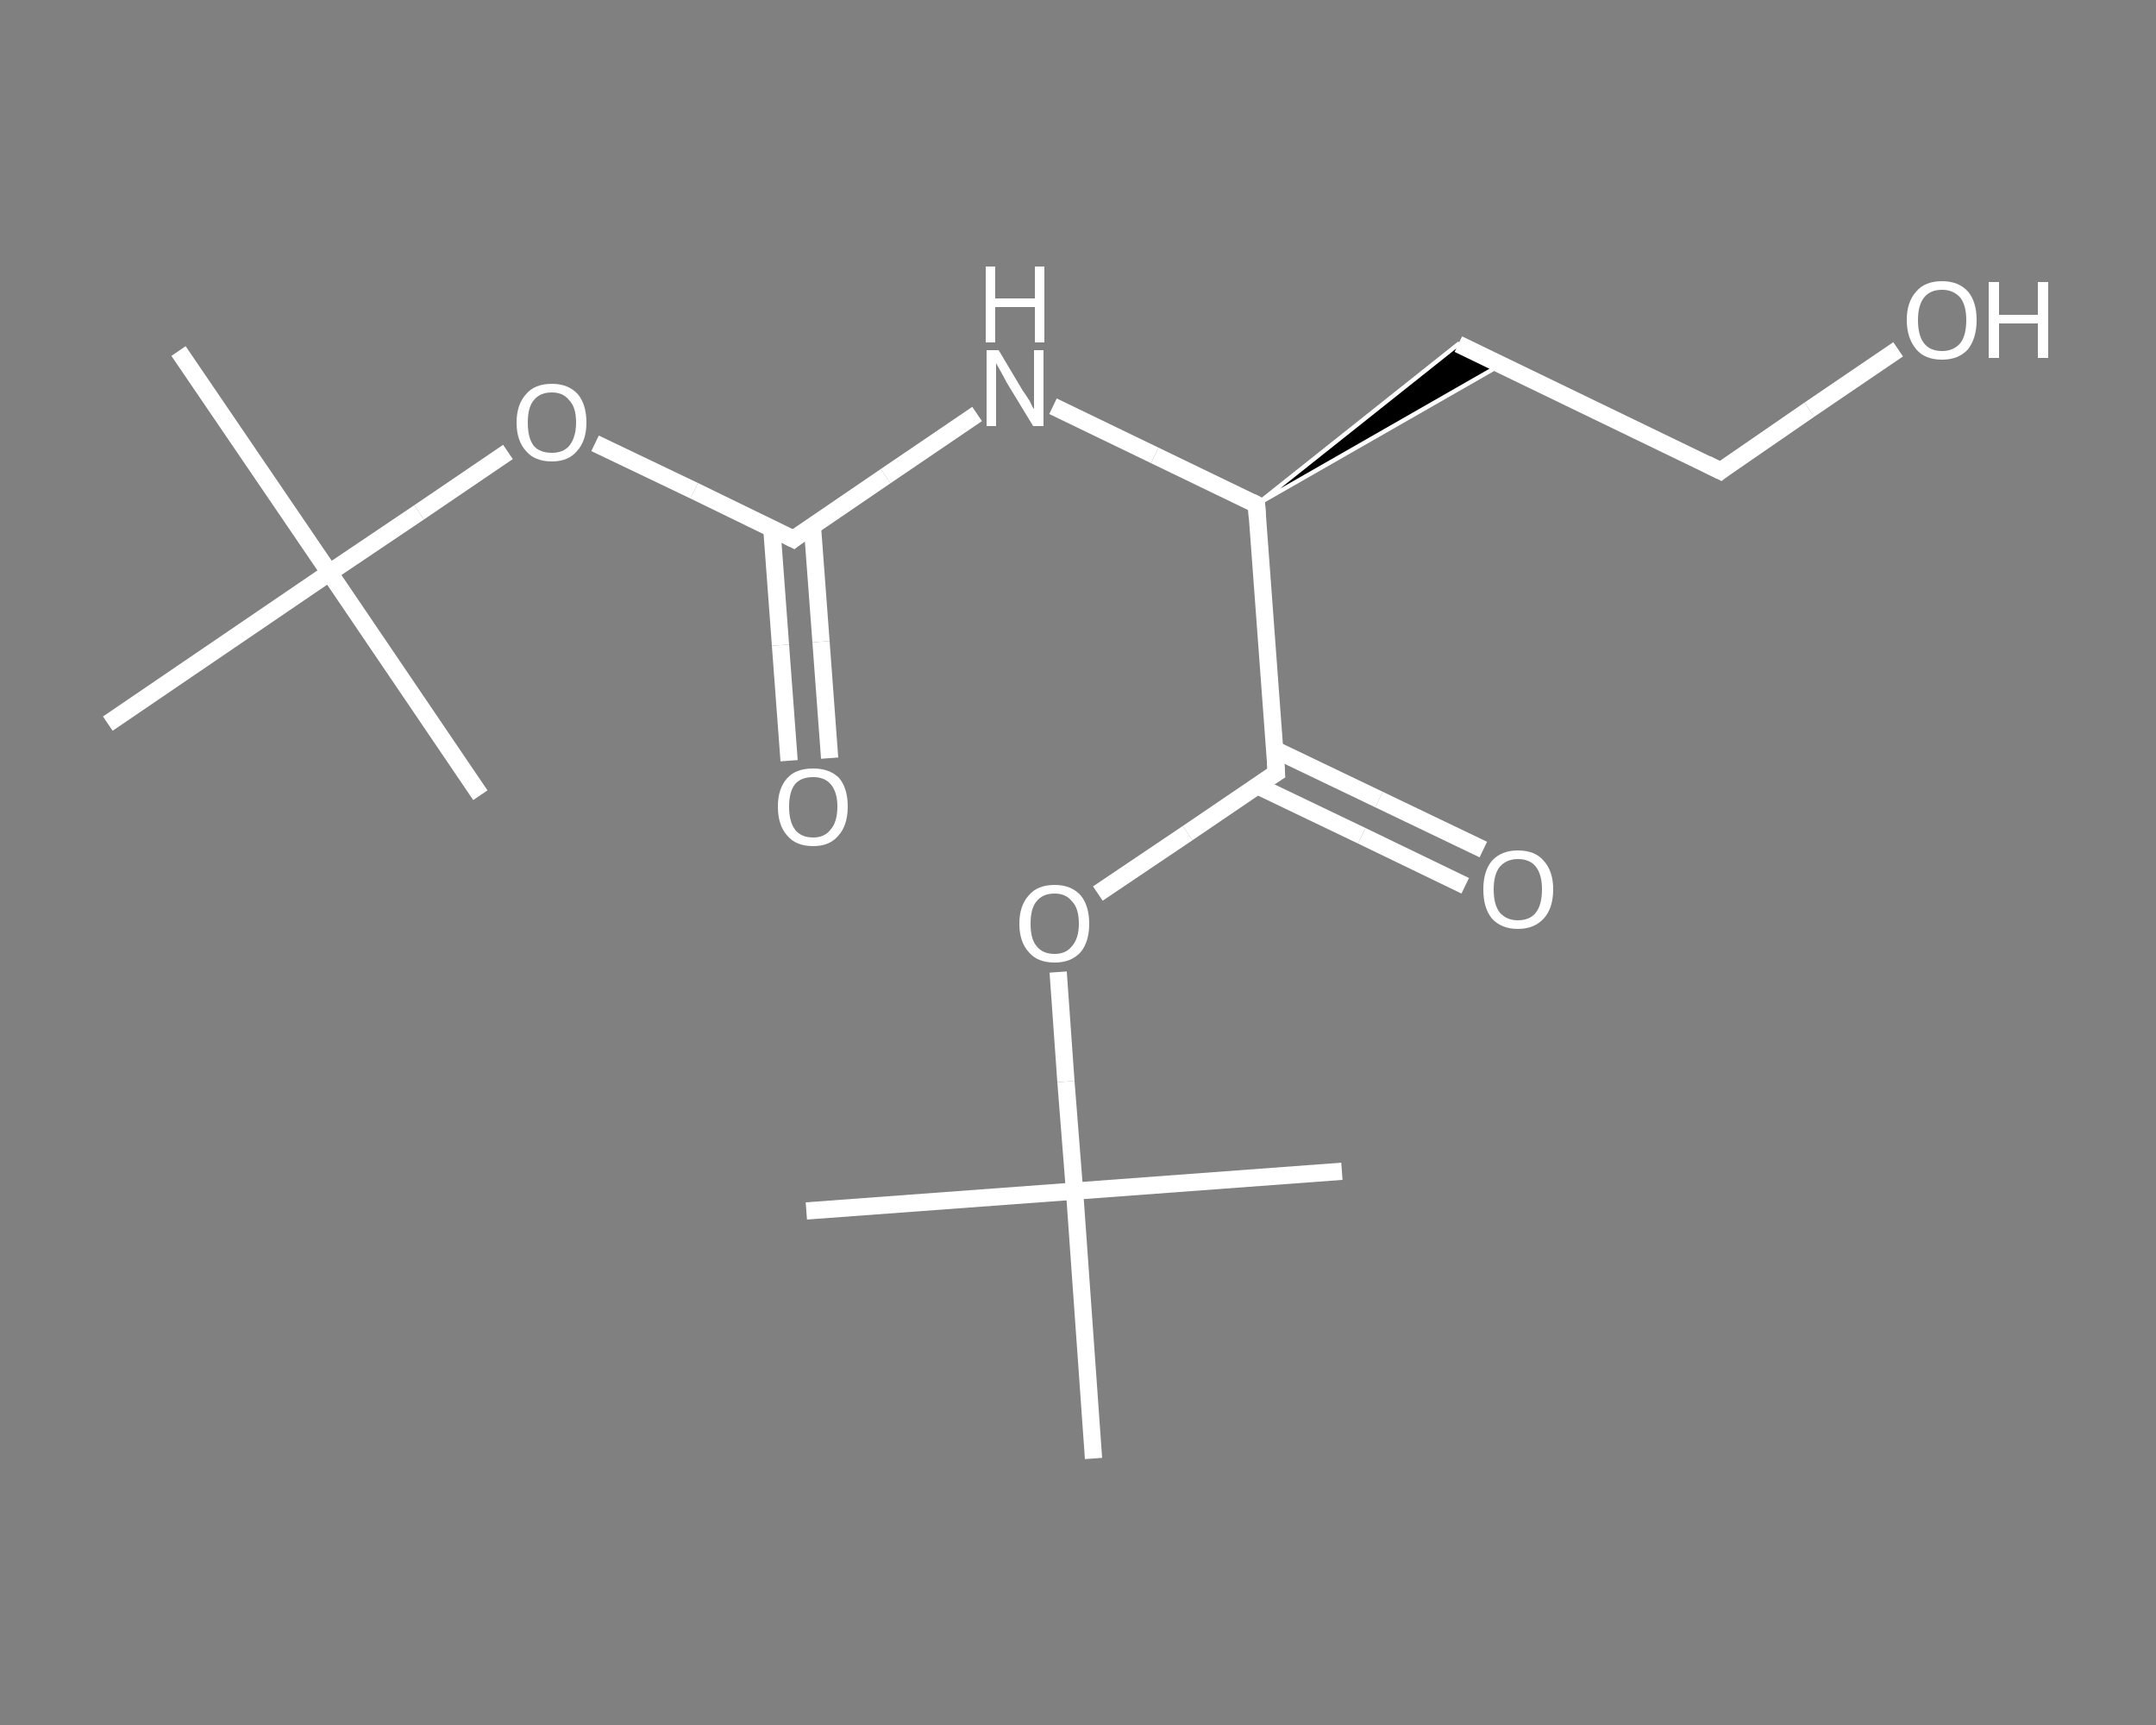 <?xml version='1.0' encoding='iso-8859-1'?>
<svg version='1.1' baseProfile='full'
              xmlns='http://www.w3.org/2000/svg'
                      xmlns:rdkit='http://www.rdkit.org/xml'
                      xmlns:xlink='http://www.w3.org/1999/xlink'
                  xml:space='preserve'
width='250px' height='200px' viewBox='0 0 250 200'>
<rect x="0" y="0" width="250" height="200" fill="#808080" stroke="none"/>
<!-- END OF HEADER -->
<rect style='opacity:1.0;fill:transparent;stroke:none' width='250.0' height='200.0' x='0.0' y='0.0'> </rect>
<path class='bond-0 atom-0 atom-1' d='M 20.7,40.7 L 38.2,66.4' style='fill:none;fill-rule:evenodd;stroke:#FFFFFF;stroke-width:2.0px;stroke-linecap:butt;stroke-linejoin:miter;stroke-opacity:1' />
<path class='bond-1 atom-1 atom-2' d='M 38.2,66.4 L 55.7,92.2' style='fill:none;fill-rule:evenodd;stroke:#FFFFFF;stroke-width:2.0px;stroke-linecap:butt;stroke-linejoin:miter;stroke-opacity:1' />
<path class='bond-2 atom-1 atom-3' d='M 38.2,66.4 L 12.5,83.9' style='fill:none;fill-rule:evenodd;stroke:#FFFFFF;stroke-width:2.0px;stroke-linecap:butt;stroke-linejoin:miter;stroke-opacity:1' />
<path class='bond-3 atom-1 atom-4' d='M 38.2,66.4 L 48.6,59.4' style='fill:none;fill-rule:evenodd;stroke:#FFFFFF;stroke-width:2.0px;stroke-linecap:butt;stroke-linejoin:miter;stroke-opacity:1' />
<path class='bond-3 atom-1 atom-4' d='M 48.6,59.4 L 58.9,52.4' style='fill:none;fill-rule:evenodd;stroke:#FFFFFF;stroke-width:2.0px;stroke-linecap:butt;stroke-linejoin:miter;stroke-opacity:1' />
<path class='bond-4 atom-4 atom-5' d='M 69.0,51.4 L 80.5,56.9' style='fill:none;fill-rule:evenodd;stroke:#FFFFFF;stroke-width:2.0px;stroke-linecap:butt;stroke-linejoin:miter;stroke-opacity:1' />
<path class='bond-4 atom-4 atom-5' d='M 80.5,56.9 L 92.0,62.5' style='fill:none;fill-rule:evenodd;stroke:#FFFFFF;stroke-width:2.0px;stroke-linecap:butt;stroke-linejoin:miter;stroke-opacity:1' />
<path class='bond-5 atom-5 atom-6' d='M 89.5,61.3 L 90.5,74.8' style='fill:none;fill-rule:evenodd;stroke:#FFFFFF;stroke-width:2.0px;stroke-linecap:butt;stroke-linejoin:miter;stroke-opacity:1' />
<path class='bond-5 atom-5 atom-6' d='M 90.5,74.8 L 91.5,88.2' style='fill:none;fill-rule:evenodd;stroke:#FFFFFF;stroke-width:2.0px;stroke-linecap:butt;stroke-linejoin:miter;stroke-opacity:1' />
<path class='bond-5 atom-5 atom-6' d='M 94.2,61.0 L 95.2,74.4' style='fill:none;fill-rule:evenodd;stroke:#FFFFFF;stroke-width:2.0px;stroke-linecap:butt;stroke-linejoin:miter;stroke-opacity:1' />
<path class='bond-5 atom-5 atom-6' d='M 95.2,74.4 L 96.2,87.9' style='fill:none;fill-rule:evenodd;stroke:#FFFFFF;stroke-width:2.0px;stroke-linecap:butt;stroke-linejoin:miter;stroke-opacity:1' />
<path class='bond-6 atom-5 atom-7' d='M 92.0,62.5 L 102.7,55.2' style='fill:none;fill-rule:evenodd;stroke:#FFFFFF;stroke-width:2.0px;stroke-linecap:butt;stroke-linejoin:miter;stroke-opacity:1' />
<path class='bond-6 atom-5 atom-7' d='M 102.7,55.2 L 113.3,48.0' style='fill:none;fill-rule:evenodd;stroke:#FFFFFF;stroke-width:2.0px;stroke-linecap:butt;stroke-linejoin:miter;stroke-opacity:1' />
<path class='bond-7 atom-7 atom-8' d='M 122.1,47.1 L 133.9,52.8' style='fill:none;fill-rule:evenodd;stroke:#FFFFFF;stroke-width:2.0px;stroke-linecap:butt;stroke-linejoin:miter;stroke-opacity:1' />
<path class='bond-7 atom-7 atom-8' d='M 133.9,52.8 L 145.7,58.5' style='fill:none;fill-rule:evenodd;stroke:#FFFFFF;stroke-width:2.0px;stroke-linecap:butt;stroke-linejoin:miter;stroke-opacity:1' />
<path class='bond-8 atom-8 atom-9' d='M 145.7,58.5 L 169.1,39.9 L 174.0,42.3 Z' style='fill:#000000;fill-rule:evenodd;fill-opacity:1;stroke:#FFFFFF;stroke-width:0.5px;stroke-linecap:butt;stroke-linejoin:miter;stroke-opacity:1;' />
<path class='bond-9 atom-9 atom-10' d='M 169.1,39.9 L 199.5,54.6' style='fill:none;fill-rule:evenodd;stroke:#FFFFFF;stroke-width:2.0px;stroke-linecap:butt;stroke-linejoin:miter;stroke-opacity:1' />
<path class='bond-10 atom-10 atom-11' d='M 199.5,54.6 L 209.8,47.5' style='fill:none;fill-rule:evenodd;stroke:#FFFFFF;stroke-width:2.0px;stroke-linecap:butt;stroke-linejoin:miter;stroke-opacity:1' />
<path class='bond-10 atom-10 atom-11' d='M 209.8,47.5 L 220.1,40.5' style='fill:none;fill-rule:evenodd;stroke:#FFFFFF;stroke-width:2.0px;stroke-linecap:butt;stroke-linejoin:miter;stroke-opacity:1' />
<path class='bond-11 atom-8 atom-12' d='M 145.7,58.5 L 148.0,89.6' style='fill:none;fill-rule:evenodd;stroke:#FFFFFF;stroke-width:2.0px;stroke-linecap:butt;stroke-linejoin:miter;stroke-opacity:1' />
<path class='bond-12 atom-12 atom-13' d='M 145.8,91.1 L 157.9,96.9' style='fill:none;fill-rule:evenodd;stroke:#FFFFFF;stroke-width:2.0px;stroke-linecap:butt;stroke-linejoin:miter;stroke-opacity:1' />
<path class='bond-12 atom-12 atom-13' d='M 157.9,96.9 L 169.9,102.7' style='fill:none;fill-rule:evenodd;stroke:#FFFFFF;stroke-width:2.0px;stroke-linecap:butt;stroke-linejoin:miter;stroke-opacity:1' />
<path class='bond-12 atom-12 atom-13' d='M 147.8,86.9 L 159.9,92.7' style='fill:none;fill-rule:evenodd;stroke:#FFFFFF;stroke-width:2.0px;stroke-linecap:butt;stroke-linejoin:miter;stroke-opacity:1' />
<path class='bond-12 atom-12 atom-13' d='M 159.9,92.7 L 172.0,98.5' style='fill:none;fill-rule:evenodd;stroke:#FFFFFF;stroke-width:2.0px;stroke-linecap:butt;stroke-linejoin:miter;stroke-opacity:1' />
<path class='bond-13 atom-12 atom-14' d='M 148.0,89.6 L 137.7,96.6' style='fill:none;fill-rule:evenodd;stroke:#FFFFFF;stroke-width:2.0px;stroke-linecap:butt;stroke-linejoin:miter;stroke-opacity:1' />
<path class='bond-13 atom-12 atom-14' d='M 137.7,96.6 L 127.3,103.6' style='fill:none;fill-rule:evenodd;stroke:#FFFFFF;stroke-width:2.0px;stroke-linecap:butt;stroke-linejoin:miter;stroke-opacity:1' />
<path class='bond-14 atom-14 atom-15' d='M 122.7,112.7 L 123.6,125.4' style='fill:none;fill-rule:evenodd;stroke:#FFFFFF;stroke-width:2.0px;stroke-linecap:butt;stroke-linejoin:miter;stroke-opacity:1' />
<path class='bond-14 atom-14 atom-15' d='M 123.6,125.4 L 124.6,138.1' style='fill:none;fill-rule:evenodd;stroke:#FFFFFF;stroke-width:2.0px;stroke-linecap:butt;stroke-linejoin:miter;stroke-opacity:1' />
<path class='bond-15 atom-15 atom-16' d='M 124.6,138.1 L 93.5,140.4' style='fill:none;fill-rule:evenodd;stroke:#FFFFFF;stroke-width:2.0px;stroke-linecap:butt;stroke-linejoin:miter;stroke-opacity:1' />
<path class='bond-16 atom-15 atom-17' d='M 124.6,138.1 L 155.6,135.8' style='fill:none;fill-rule:evenodd;stroke:#FFFFFF;stroke-width:2.0px;stroke-linecap:butt;stroke-linejoin:miter;stroke-opacity:1' />
<path class='bond-17 atom-15 atom-18' d='M 124.6,138.1 L 126.8,169.1' style='fill:none;fill-rule:evenodd;stroke:#FFFFFF;stroke-width:2.0px;stroke-linecap:butt;stroke-linejoin:miter;stroke-opacity:1' />
<path d='M 91.4,62.2 L 92.0,62.5 L 92.5,62.1' style='fill:none;stroke:#FFFFFF;stroke-width:2.0px;stroke-linecap:butt;stroke-linejoin:miter;stroke-opacity:1;' />
<path d='M 145.1,58.2 L 145.7,58.5 L 145.8,60.1' style='fill:none;stroke:#FFFFFF;stroke-width:2.0px;stroke-linecap:butt;stroke-linejoin:miter;stroke-opacity:1;' />
<path d='M 197.9,53.8 L 199.5,54.6 L 200.0,54.2' style='fill:none;stroke:#FFFFFF;stroke-width:2.0px;stroke-linecap:butt;stroke-linejoin:miter;stroke-opacity:1;' />
<path d='M 147.9,88.0 L 148.0,89.6 L 147.5,89.9' style='fill:none;stroke:#FFFFFF;stroke-width:2.0px;stroke-linecap:butt;stroke-linejoin:miter;stroke-opacity:1;' />
<path class='atom-4' d='M 59.9 49.0
Q 59.9 46.9, 61.0 45.7
Q 62.0 44.5, 64.0 44.5
Q 65.9 44.5, 67.0 45.7
Q 68.0 46.9, 68.0 49.0
Q 68.0 51.1, 66.9 52.3
Q 65.9 53.5, 64.0 53.5
Q 62.0 53.5, 61.0 52.3
Q 59.9 51.1, 59.9 49.0
M 64.0 52.5
Q 65.3 52.5, 66.0 51.7
Q 66.8 50.7, 66.8 49.0
Q 66.8 47.2, 66.0 46.4
Q 65.3 45.5, 64.0 45.5
Q 62.6 45.5, 61.9 46.4
Q 61.2 47.2, 61.2 49.0
Q 61.2 50.8, 61.9 51.7
Q 62.6 52.5, 64.0 52.5
' fill='#FFFFFF'/>
<path class='atom-6' d='M 90.2 93.5
Q 90.2 91.4, 91.3 90.2
Q 92.3 89.1, 94.3 89.1
Q 96.2 89.1, 97.3 90.2
Q 98.3 91.4, 98.3 93.5
Q 98.3 95.7, 97.2 96.9
Q 96.2 98.1, 94.3 98.1
Q 92.3 98.1, 91.3 96.9
Q 90.2 95.7, 90.2 93.5
M 94.3 97.1
Q 95.6 97.1, 96.3 96.2
Q 97.1 95.3, 97.1 93.5
Q 97.1 91.8, 96.3 90.9
Q 95.6 90.1, 94.3 90.1
Q 92.9 90.1, 92.2 90.9
Q 91.5 91.8, 91.5 93.5
Q 91.5 95.3, 92.2 96.2
Q 92.9 97.1, 94.3 97.1
' fill='#FFFFFF'/>
<path class='atom-7' d='M 115.8 40.6
L 118.6 45.3
Q 118.9 45.7, 119.4 46.5
Q 119.8 47.4, 119.9 47.4
L 119.9 40.6
L 121.0 40.6
L 121.0 49.4
L 119.8 49.4
L 116.7 44.3
Q 116.4 43.7, 116.0 43.0
Q 115.6 42.3, 115.5 42.1
L 115.5 49.4
L 114.4 49.4
L 114.4 40.6
L 115.8 40.6
' fill='#FFFFFF'/>
<path class='atom-7' d='M 114.3 30.9
L 115.4 30.9
L 115.4 34.6
L 120.0 34.6
L 120.0 30.9
L 121.1 30.9
L 121.1 39.7
L 120.0 39.7
L 120.0 35.6
L 115.4 35.6
L 115.4 39.7
L 114.3 39.7
L 114.3 30.9
' fill='#FFFFFF'/>
<path class='atom-11' d='M 221.1 37.1
Q 221.1 35.0, 222.2 33.8
Q 223.2 32.6, 225.2 32.6
Q 227.1 32.6, 228.2 33.8
Q 229.2 35.0, 229.2 37.1
Q 229.2 39.2, 228.2 40.5
Q 227.1 41.7, 225.2 41.7
Q 223.2 41.7, 222.2 40.5
Q 221.1 39.2, 221.1 37.1
M 225.2 40.7
Q 226.5 40.7, 227.3 39.8
Q 228.0 38.9, 228.0 37.1
Q 228.0 35.4, 227.3 34.5
Q 226.5 33.6, 225.2 33.6
Q 223.8 33.6, 223.1 34.5
Q 222.4 35.4, 222.4 37.1
Q 222.4 38.9, 223.1 39.8
Q 223.8 40.7, 225.2 40.7
' fill='#FFFFFF'/>
<path class='atom-11' d='M 230.6 32.7
L 231.8 32.7
L 231.8 36.5
L 236.3 36.5
L 236.3 32.7
L 237.5 32.7
L 237.5 41.5
L 236.3 41.5
L 236.3 37.5
L 231.8 37.5
L 231.8 41.5
L 230.6 41.5
L 230.6 32.7
' fill='#FFFFFF'/>
<path class='atom-13' d='M 172.0 103.1
Q 172.0 101.0, 173.0 99.8
Q 174.1 98.6, 176.0 98.6
Q 178.0 98.6, 179.0 99.8
Q 180.1 101.0, 180.1 103.1
Q 180.1 105.3, 179.0 106.5
Q 177.9 107.7, 176.0 107.7
Q 174.1 107.7, 173.0 106.5
Q 172.0 105.3, 172.0 103.1
M 176.0 106.7
Q 177.4 106.7, 178.1 105.8
Q 178.8 104.9, 178.8 103.1
Q 178.8 101.4, 178.1 100.5
Q 177.4 99.6, 176.0 99.6
Q 174.7 99.6, 173.9 100.5
Q 173.2 101.4, 173.2 103.1
Q 173.2 104.9, 173.9 105.8
Q 174.7 106.7, 176.0 106.7
' fill='#FFFFFF'/>
<path class='atom-14' d='M 118.2 107.1
Q 118.2 105.0, 119.3 103.8
Q 120.3 102.6, 122.3 102.6
Q 124.2 102.6, 125.3 103.8
Q 126.3 105.0, 126.3 107.1
Q 126.3 109.2, 125.3 110.4
Q 124.2 111.6, 122.3 111.6
Q 120.3 111.6, 119.3 110.4
Q 118.2 109.2, 118.2 107.1
M 122.3 110.6
Q 123.6 110.6, 124.3 109.7
Q 125.1 108.8, 125.1 107.1
Q 125.1 105.3, 124.3 104.5
Q 123.6 103.6, 122.3 103.6
Q 120.9 103.6, 120.2 104.5
Q 119.5 105.3, 119.5 107.1
Q 119.5 108.9, 120.2 109.7
Q 120.9 110.6, 122.3 110.6
' fill='#FFFFFF'/>
</svg>
